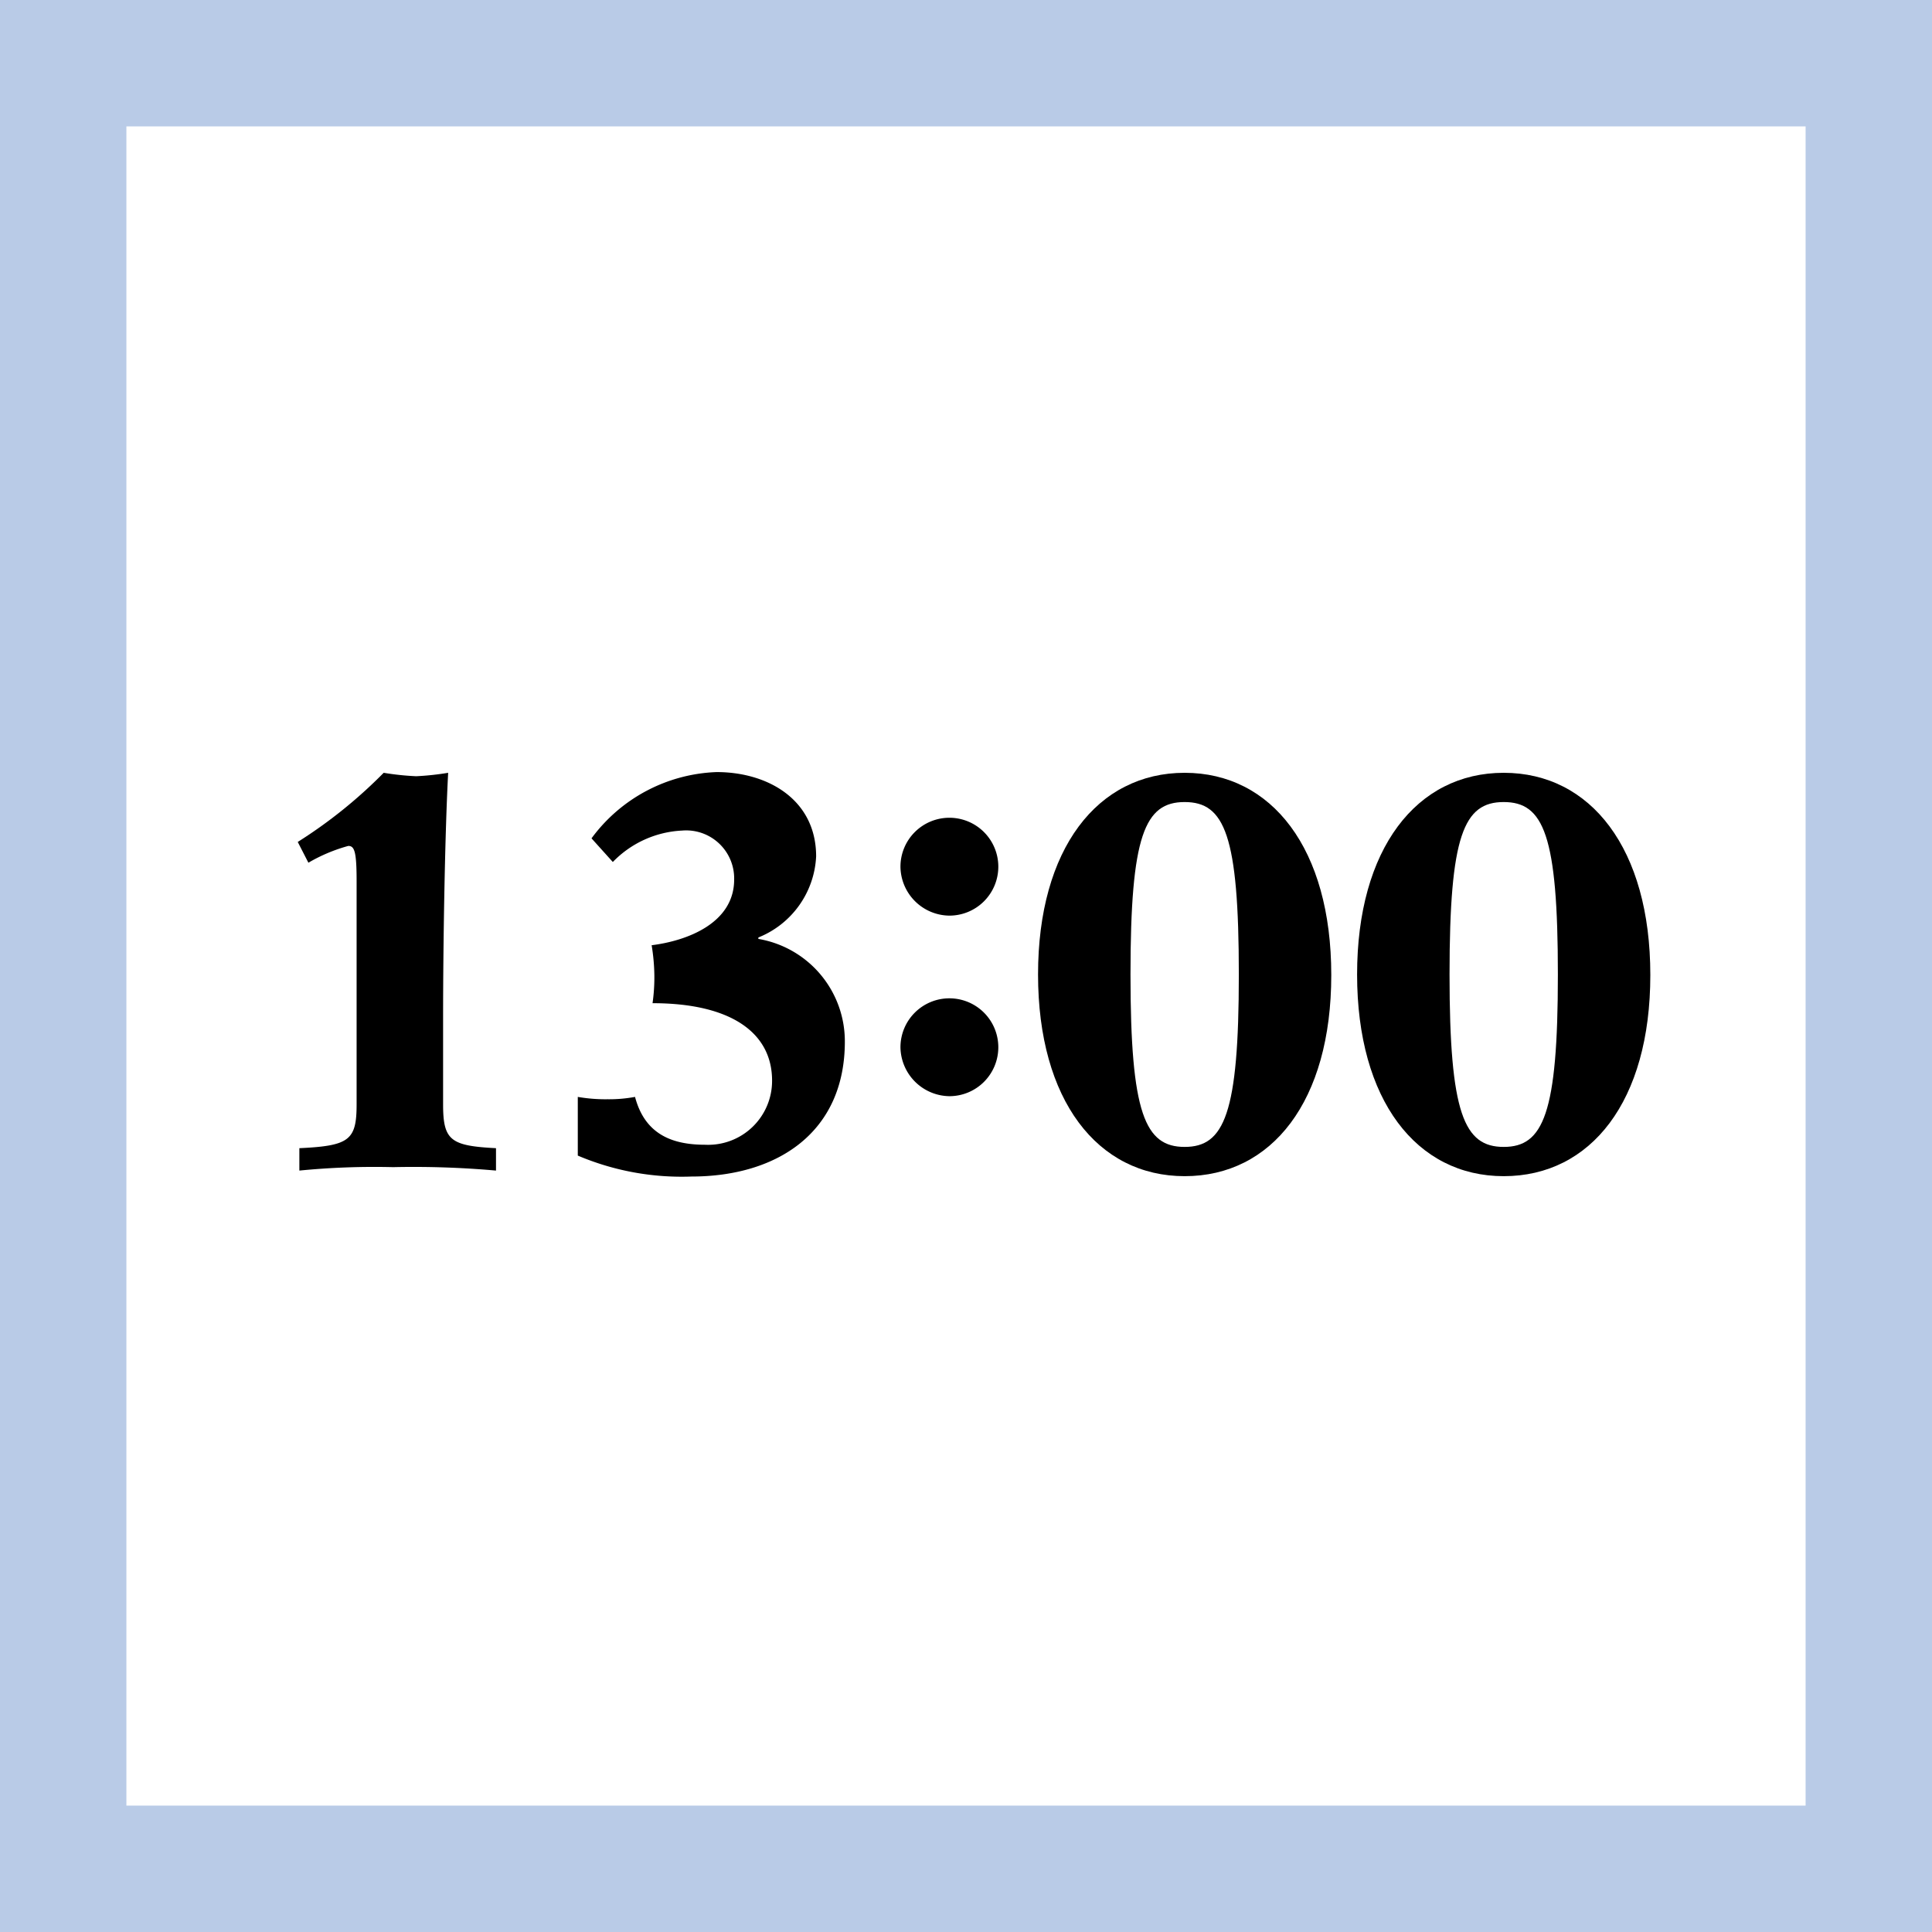 <svg xmlns="http://www.w3.org/2000/svg" viewBox="0 0 107 107"><defs><style>.cls-1{fill:none;stroke:#b9cbe7;stroke-miterlimit:10;stroke-width:7px;}</style></defs><title>アセット 7</title><g id="レイヤー_2" data-name="レイヤー 2"><g id="img_svg"><path d="M16.49,46.63a26.57,26.57,0,0,0,4.76-3.83,15,15,0,0,0,1.8.19,15.19,15.19,0,0,0,1.77-.19c-.18,3.43-.28,9.43-.28,13.57v4.79c0,2,.41,2.3,2.93,2.43v1.24a51.61,51.61,0,0,0-5.7-.19,42.51,42.51,0,0,0-5.19.19V63.59c2.77-.13,3.17-.44,3.17-2.43V48.78c0-1.62-.12-1.93-.46-1.93a9.12,9.12,0,0,0-2.21.93Z"/><path d="M32,60.75a9,9,0,0,0,1.65.13,7.87,7.87,0,0,0,1.52-.13c.56,2.12,2.12,2.65,3.89,2.65a3.54,3.54,0,0,0,3.7-3.55c0-2.67-2.3-4.29-6.62-4.29A10.13,10.13,0,0,0,36.24,54a11,11,0,0,0-.15-1.65c2-.25,4.57-1.24,4.57-3.64A2.66,2.66,0,0,0,37.77,46a5.71,5.71,0,0,0-3.83,1.74l-1.18-1.31a9,9,0,0,1,6.93-3.67c2.84,0,5.51,1.53,5.51,4.67A5.1,5.1,0,0,1,42,51.92V52a5.75,5.75,0,0,1,4.79,5.69c0,5-3.71,7.47-8.5,7.47A14.71,14.71,0,0,1,32,64Z"/><path d="M49.87,48a2.71,2.71,0,1,1,2.7,2.71A2.74,2.74,0,0,1,49.87,48Zm0,10a2.71,2.71,0,1,1,2.7,2.71A2.75,2.75,0,0,1,49.87,58Z"/><path d="M65.61,65.14c-4.82,0-8.12-4.2-8.12-11.17s3.3-11.17,8.12-11.17S73.73,47,73.73,54,70.43,65.14,65.61,65.14Zm0-20.72c-2.21,0-3,1.84-3,9.55s.81,9.55,3,9.55,3-1.83,3-9.55S67.82,44.42,65.61,44.42Z"/><path d="M83.28,65.14c-4.82,0-8.12-4.2-8.12-11.17s3.3-11.17,8.12-11.17S91.4,47,91.4,54,88.1,65.14,83.28,65.14Zm0-20.72c-2.21,0-3,1.84-3,9.55s.81,9.55,3,9.55,3-1.83,3-9.55S85.49,44.42,83.28,44.42Z"/><rect class="cls-1" x="3.5" y="3.5" width="100" height="100"/></g></g></svg>